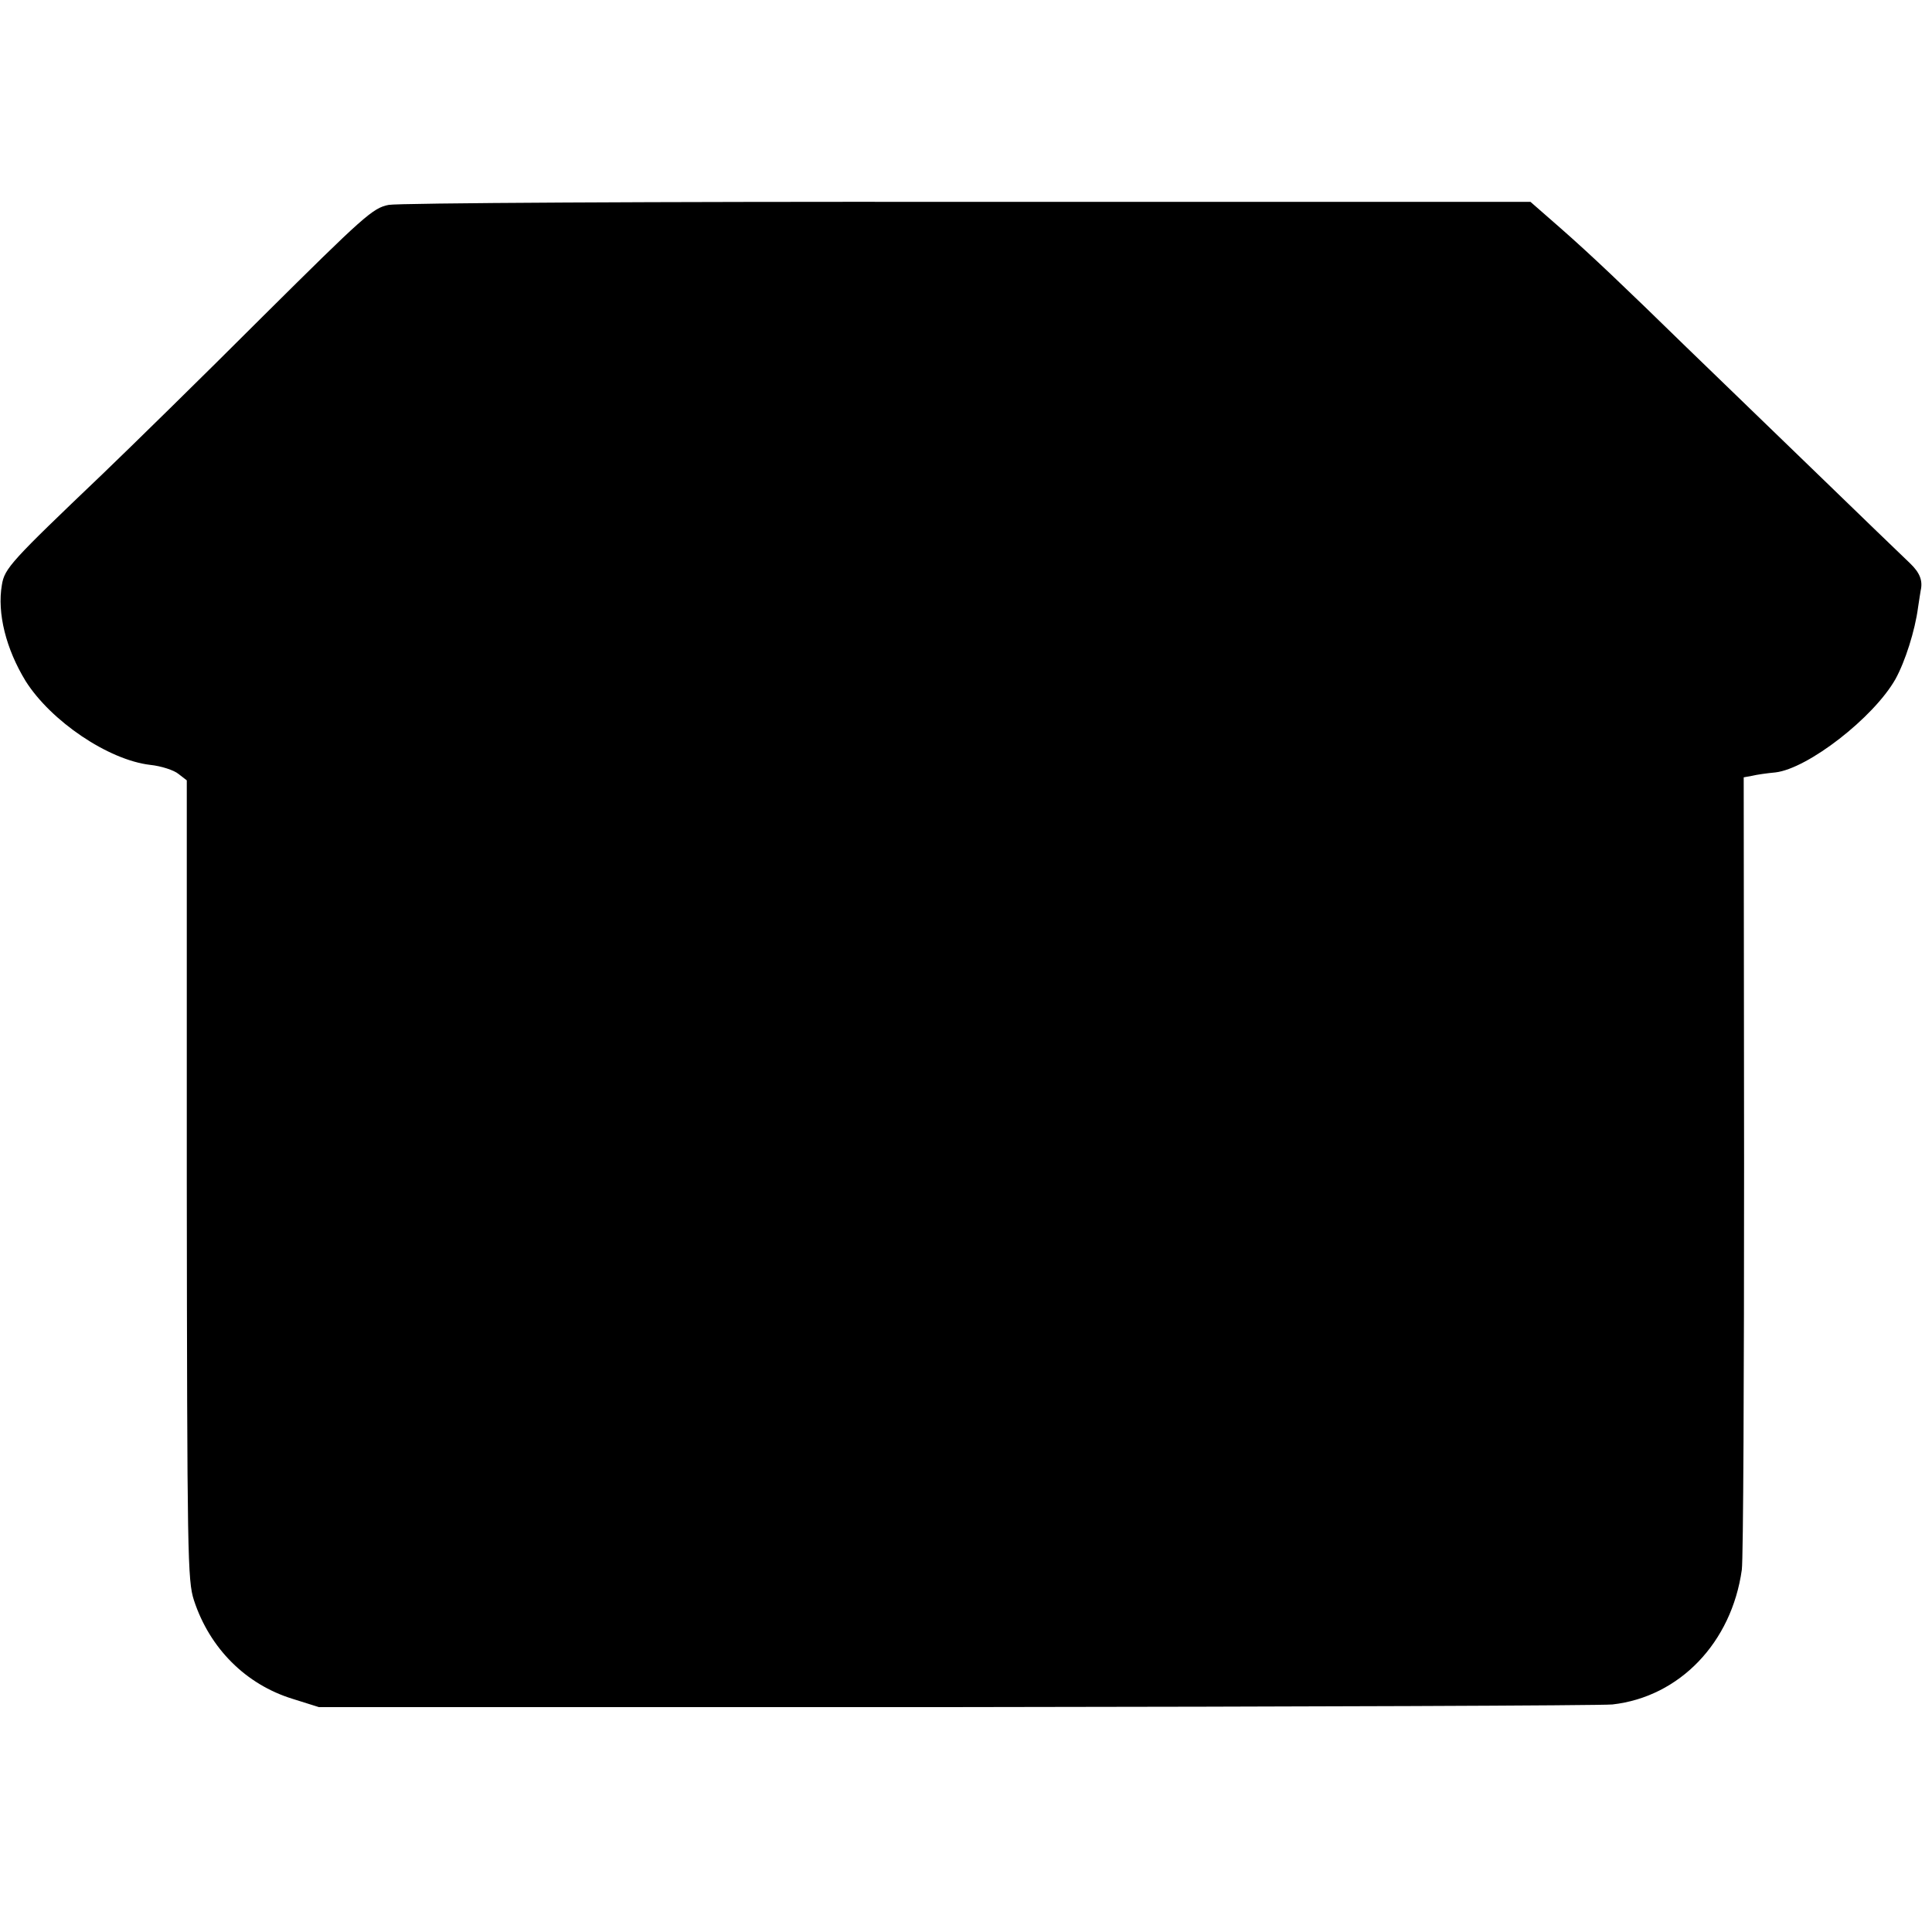 <?xml version="1.0" standalone="no"?>
<!DOCTYPE svg PUBLIC "-//W3C//DTD SVG 20010904//EN"
 "http://www.w3.org/TR/2001/REC-SVG-20010904/DTD/svg10.dtd">
<svg version="1.0" xmlns="http://www.w3.org/2000/svg"
 width="512pt" height="512pt" viewBox="0 0 512 512"
 preserveAspectRatio="xMidYMid meet">
<g transform="translate(0,512) scale(0.1,-0.1)"
fill="#000000" stroke="none">
<path d="M1030 4577 c-42 -8 -66 -30 -335 -297 -159 -159 -350 -346 -424 -417
-241 -230 -259 -249 -266 -293 -13 -75 11 -170 63 -255 67 -106 219 -209 330
-222 29 -3 63 -14 75 -24 l22 -17 0 -1059 c1 -1002 2 -1061 19 -1114 42 -128
138 -223 261 -261 l70 -22 1685 0 c927 1 1711 4 1743 7 178 20 316 164 343
357 4 30 6 515 6 1077 l-1 1023 22 4 c12 3 40 7 62 9 86 10 260 145 318 247
26 47 52 129 60 190 3 19 6 40 7 45 6 26 -2 47 -28 72 -16 15 -134 129 -262
253 -128 124 -277 268 -331 320 -166 162 -251 243 -333 315 l-80 70 -1490 0
c-830 1 -1511 -3 -1536 -8z"/>
</g>
</svg>
